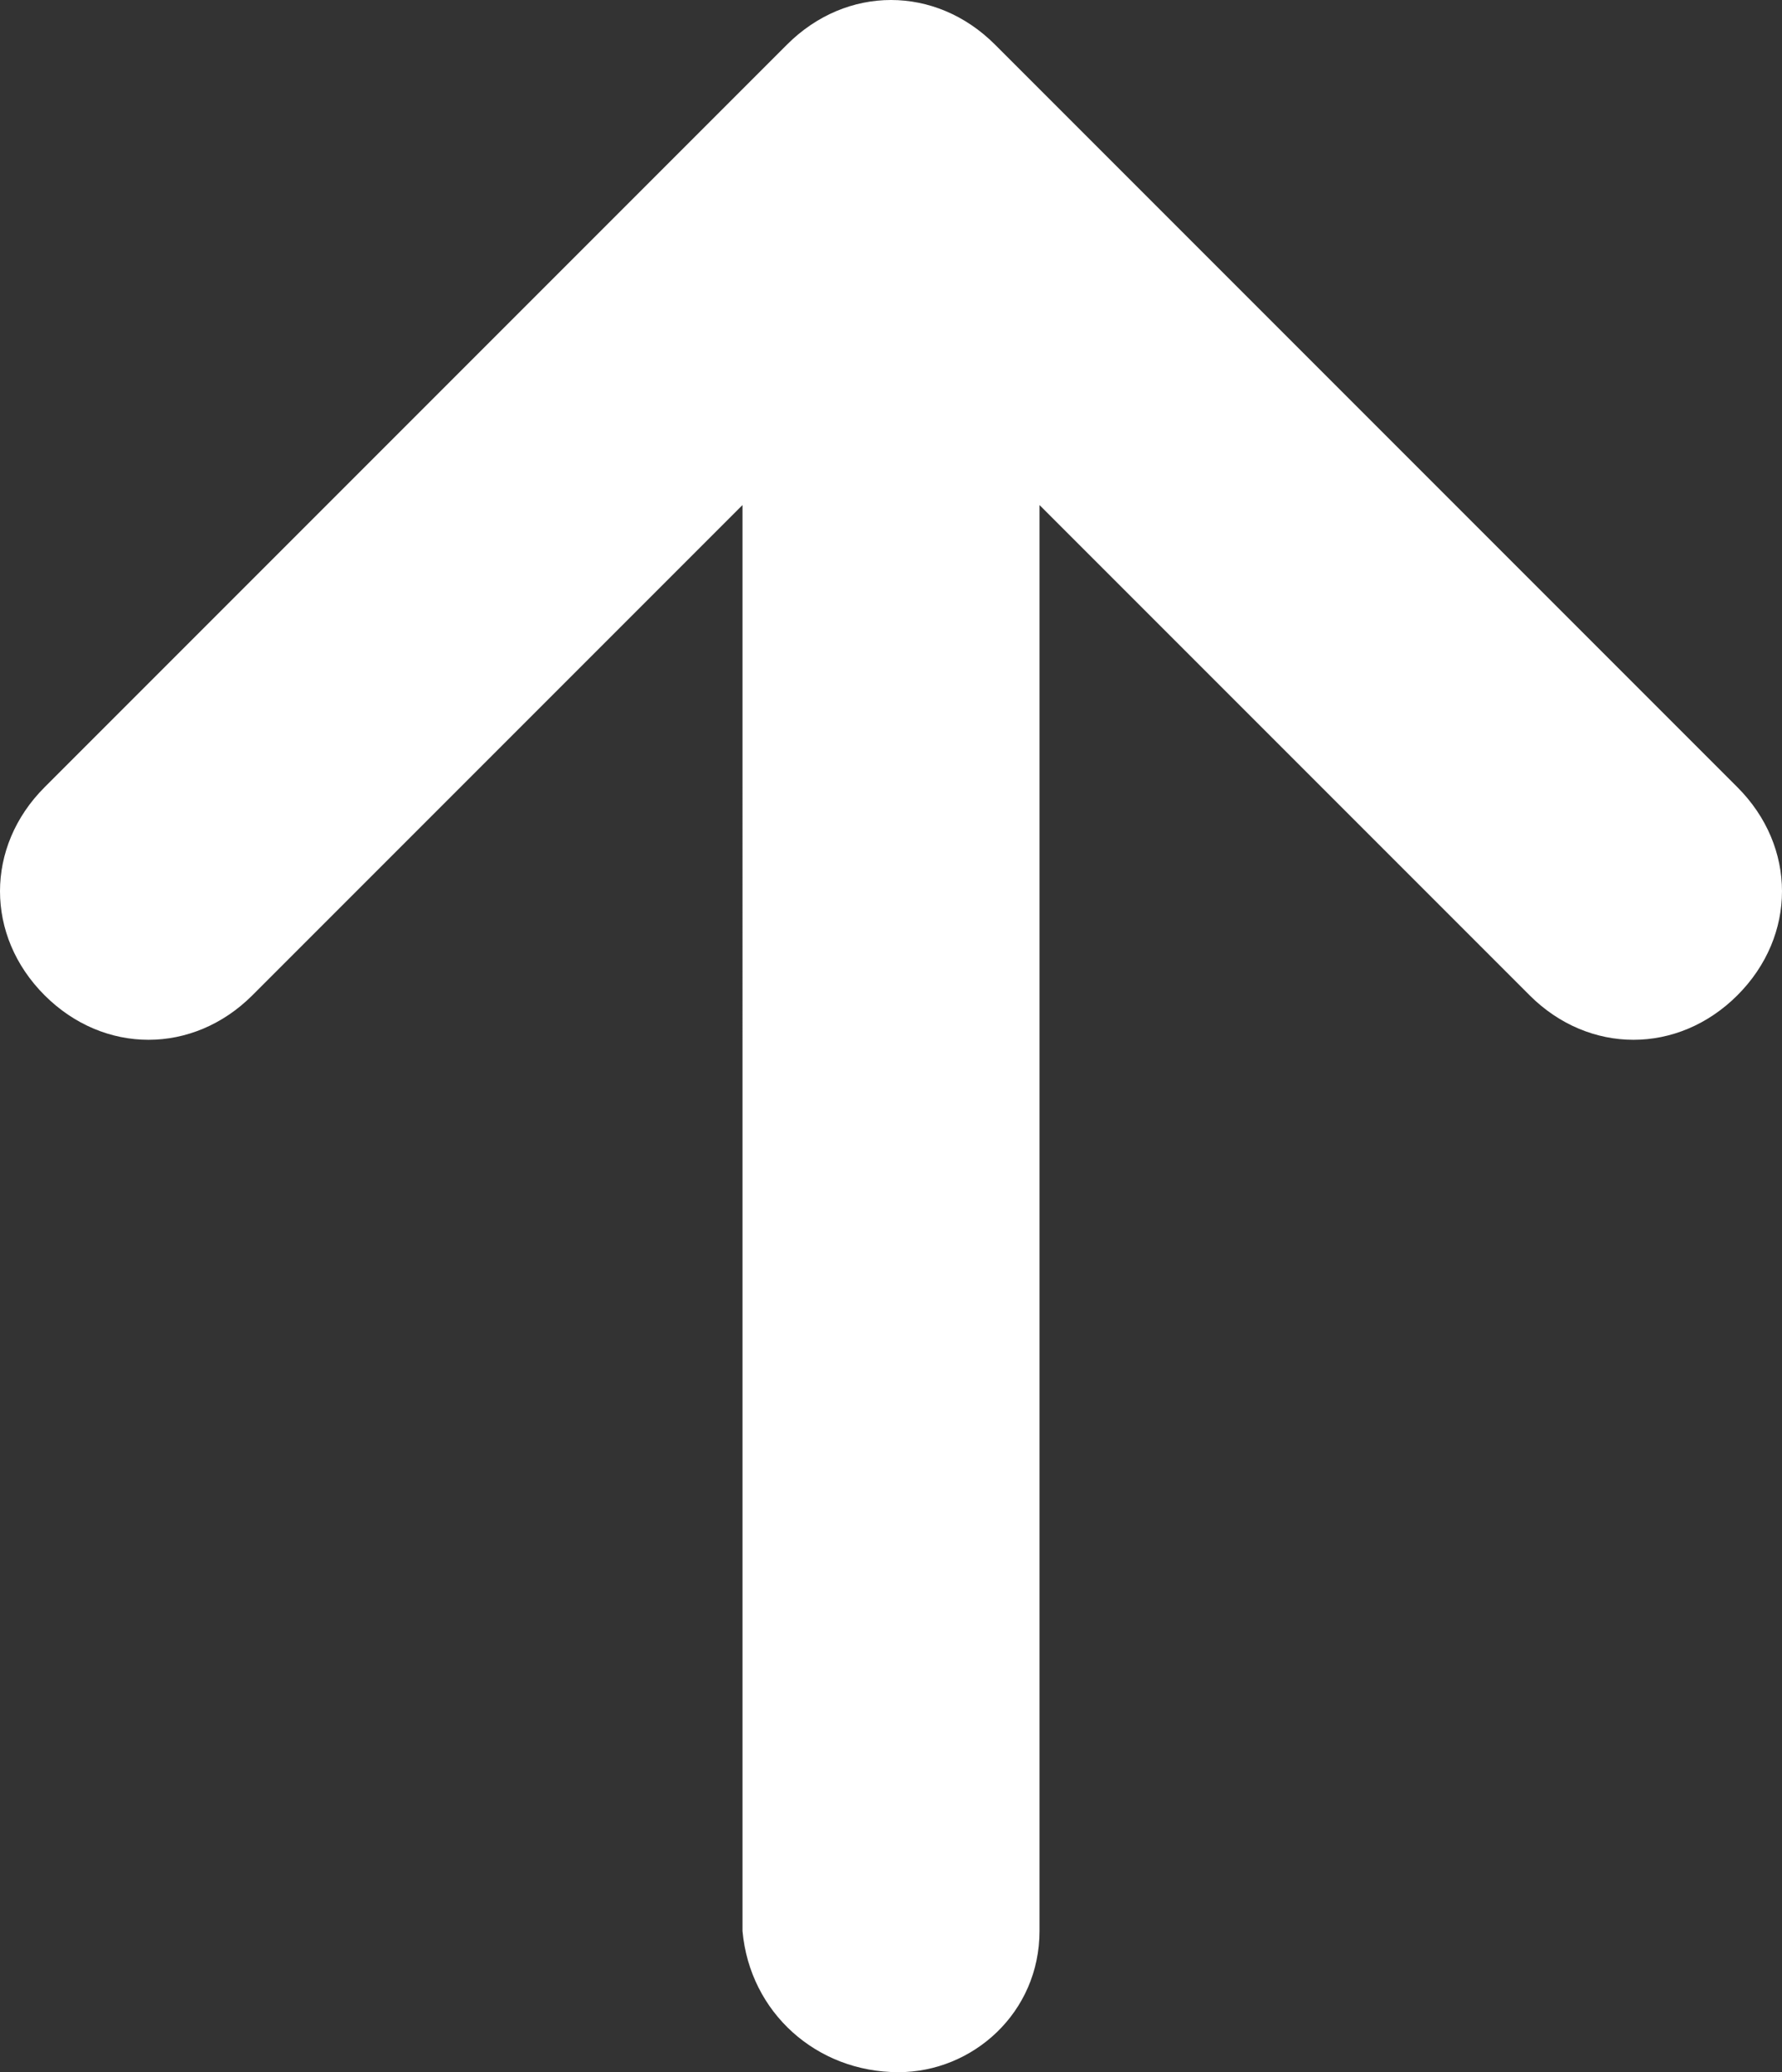 <?xml version="1.0" encoding="utf-8"?>
<!-- Generator: Adobe Illustrator 26.5.0, SVG Export Plug-In . SVG Version: 6.00 Build 0)  -->
<svg version="1.1" id="圖層_1" xmlns="http://www.w3.org/2000/svg" xmlns:xlink="http://www.w3.org/1999/xlink" x="0px" y="0px"
	 viewBox="0 0 24 27.9" style="enable-background:new 0 0 24 27.9;" xml:space="preserve">
<rect x="0" y="0" width="24" height="27.9" fill="#333333" stroke="none"/>
<style type="text/css">
	.st0{fill:#FFFFFF;}
</style>
<path id="Path_760" class="st0" d="M23.4,13.4c-0.8,0.8-2,0.8-2.8,0c0,0,0,0,0,0L14,6.8V26c0,1.1-0.9,1.9-1.9,1.9c0,0,0,0,0,0
	c-1.1,0-2-0.8-2.1-1.9V6.8l-6.6,6.6c-0.8,0.8-2,0.8-2.8,0c-0.8-0.8-0.8-2,0-2.8l10-10c0.8-0.8,2-0.8,2.8,0l10,10
	C24.2,11.4,24.2,12.6,23.4,13.4"/>
</svg>
